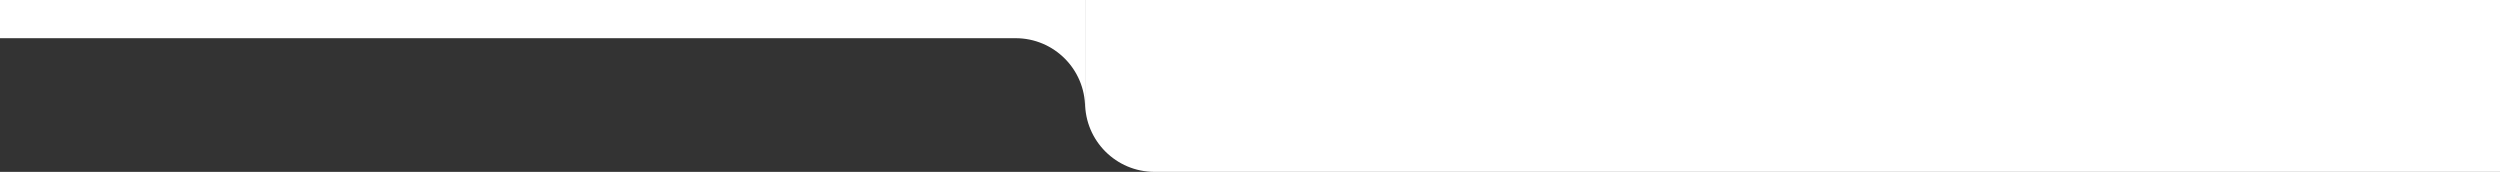 <svg version="1.2" xmlns="http://www.w3.org/2000/svg" viewBox="0 0 1440 99" width="1440" height="99">
	<rect x="0" y="0" width="1440" height="99" fill="#333333" stroke="none"/>
	<title>Group 8 (2)-svg</title>
	<style>
		.s0 { fill: #ffffff } 
	</style>
	<path id="Layer" class="s0" d="m1440 99h-775c-22.1 0-40-17.9-40-40v-66h815z"/>
	<path id="Layer" fill-rule="evenodd" class="s0" d="m-261 0v22h846c22.1 0 40 17.9 40 40v-62z"/>
</svg>